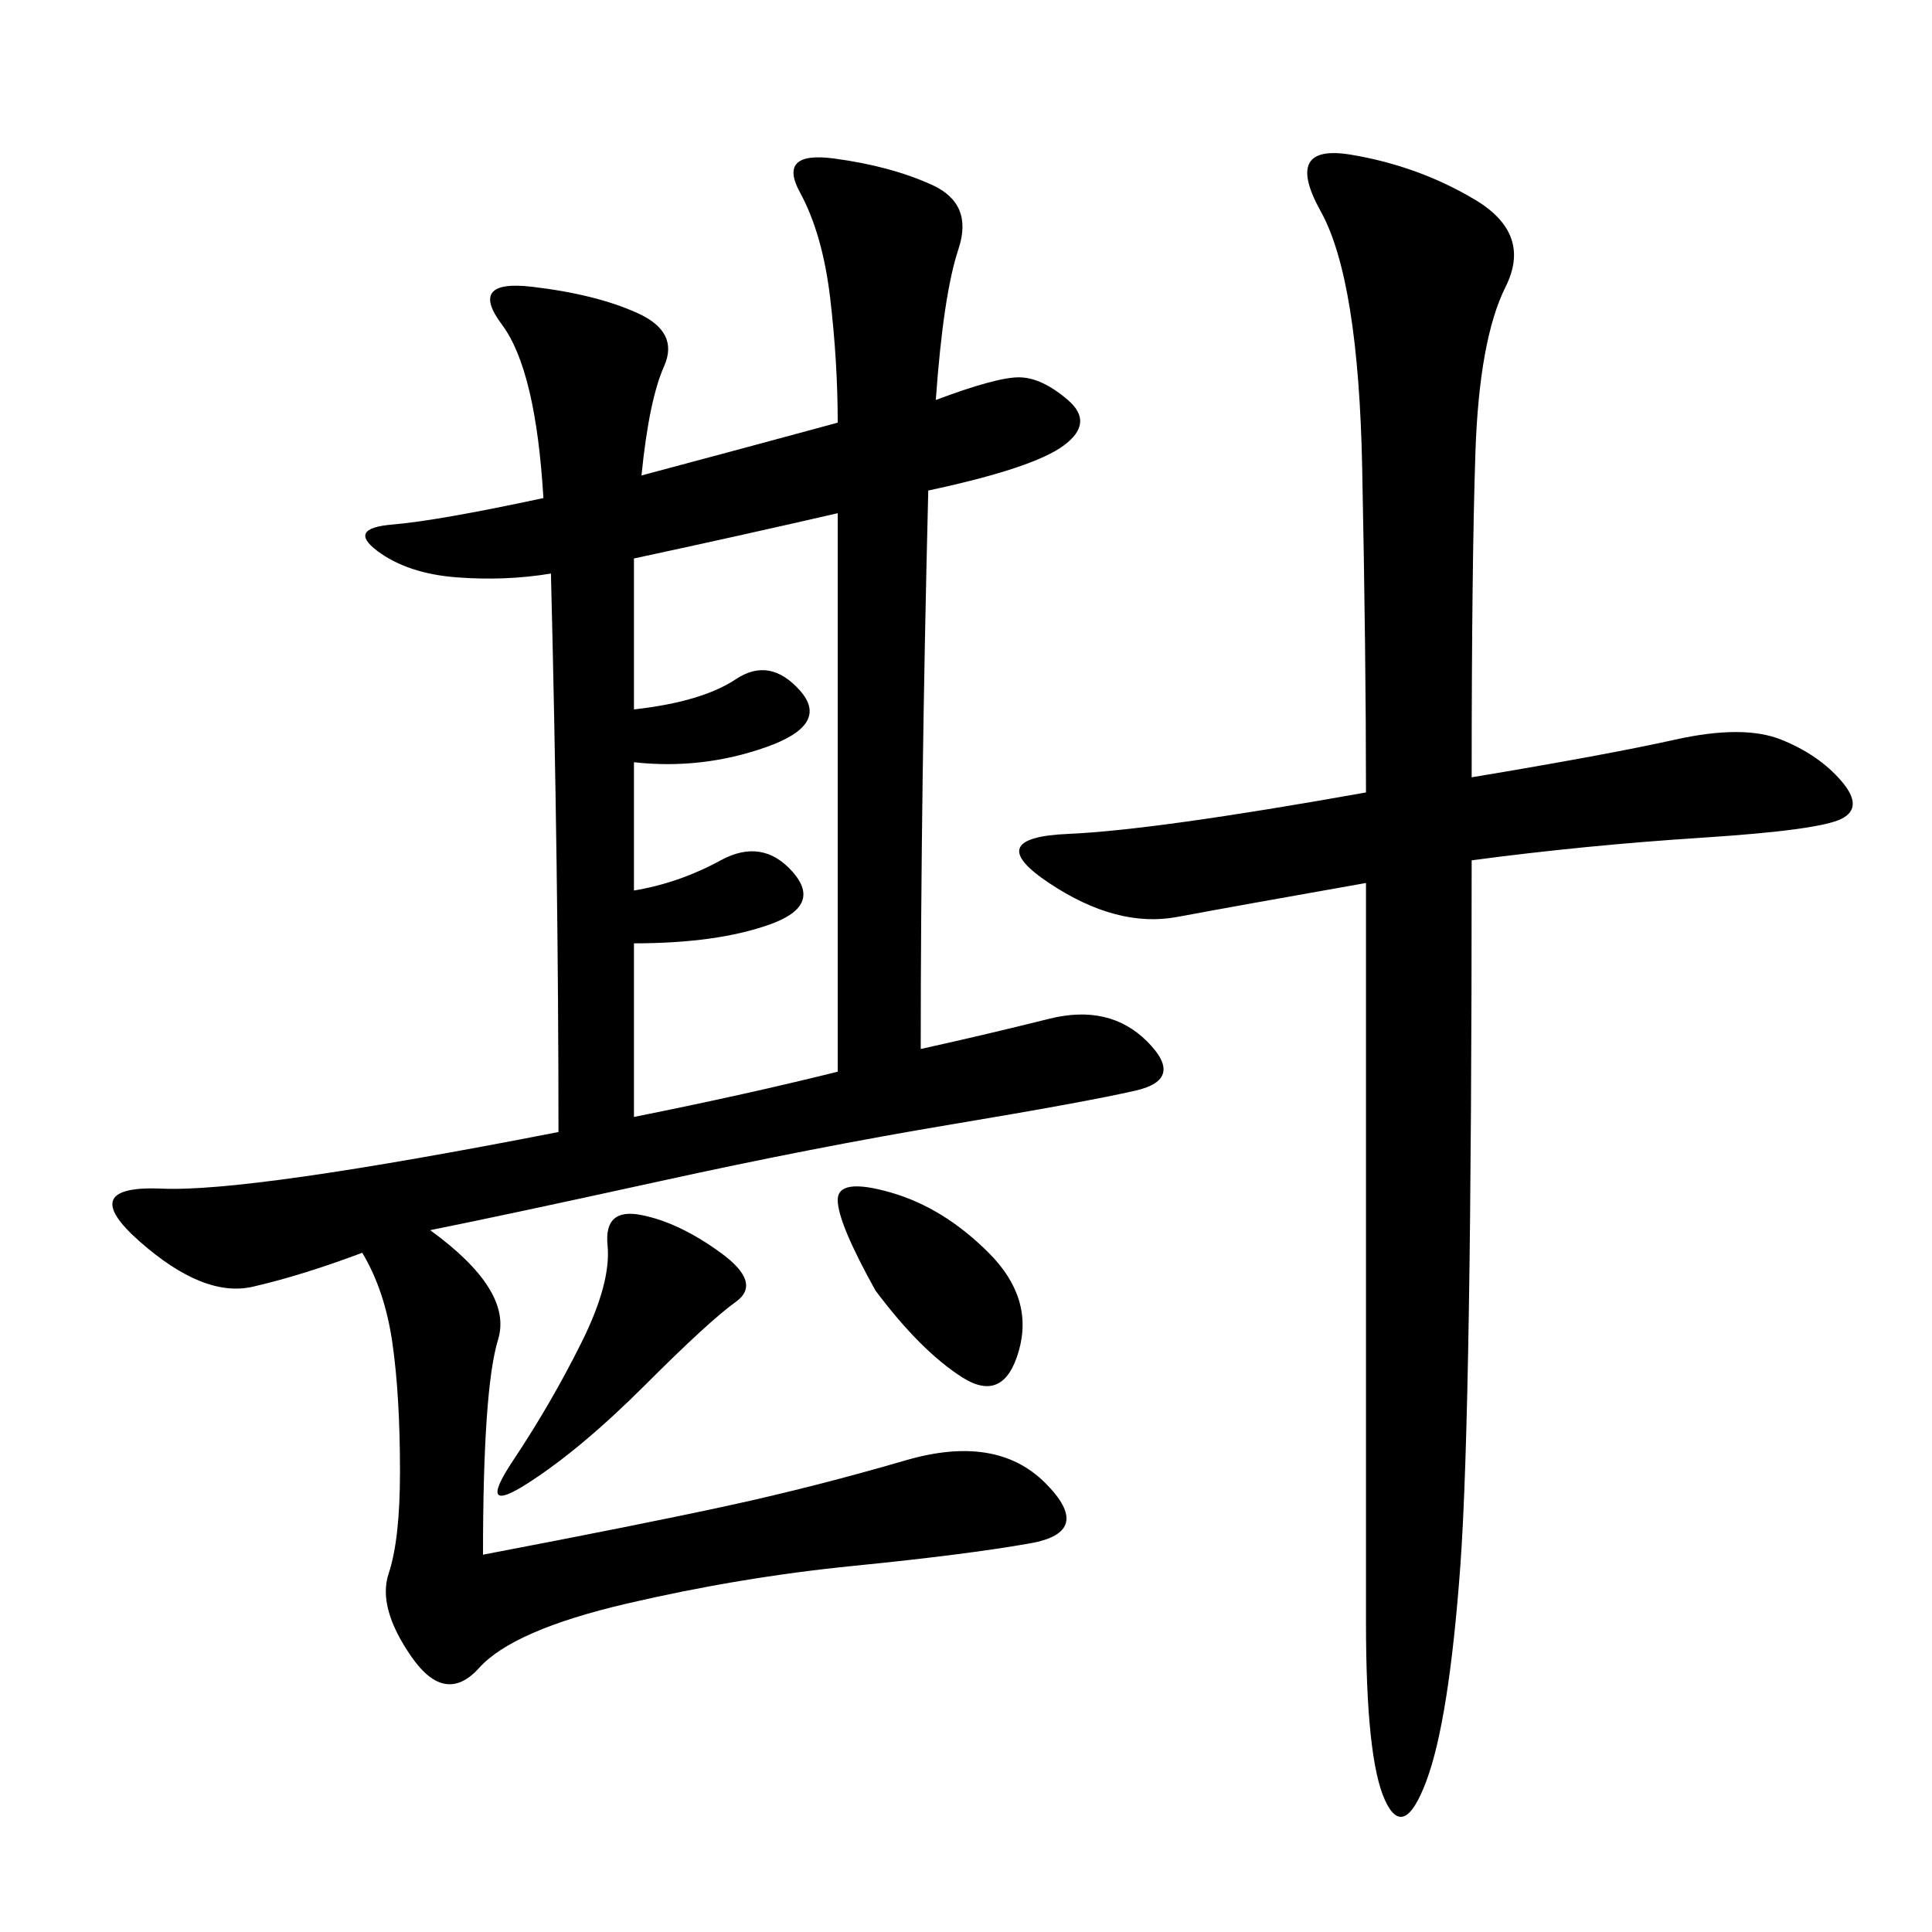 <svg xmlns="http://www.w3.org/2000/svg" xmlns:xlink="http://www.w3.org/1999/xlink" width="300" height="300"><path d="M99.61 73.83Q117.19 69.14 130.08 65.63L130.08 65.63Q130.08 56.25 128.91 46.29Q127.73 36.33 124.22 29.88Q120.70 23.44 129.49 24.61Q138.28 25.78 144.73 28.71Q151.17 31.64 148.83 38.67Q146.48 45.70 145.31 62.11L145.31 62.11Q154.69 58.59 158.20 58.59L158.20 58.59Q161.72 58.59 165.82 62.11Q169.92 65.63 165.23 69.14Q160.55 72.66 144.14 76.17L144.14 76.17Q142.97 123.05 142.97 162.89L142.97 162.89Q153.52 160.55 162.89 158.20Q172.27 155.86 178.13 161.72Q183.98 167.58 176.37 169.34Q168.75 171.09 147.66 174.61Q126.56 178.13 102.54 183.40Q78.52 188.67 66.80 191.02L66.80 191.02Q79.69 200.39 77.34 208.01Q75 215.63 75 241.41L75 241.41Q99.61 236.72 113.09 233.79Q126.56 230.86 140.63 226.76Q154.69 222.66 162.30 230.27Q169.92 237.89 159.96 239.65Q150 241.41 132.42 243.16Q114.84 244.92 97.27 249.02Q79.69 253.13 74.41 258.98Q69.14 264.84 63.87 257.23Q58.59 249.61 60.35 244.34Q62.11 239.06 62.11 228.52L62.11 228.52Q62.11 216.80 60.94 208.59Q59.77 200.39 56.25 194.53L56.25 194.53Q46.88 198.05 39.26 199.80Q31.64 201.56 21.68 192.77Q11.72 183.98 25.20 184.57Q38.67 185.16 86.72 175.78L86.72 175.78Q86.72 135.94 85.55 89.06L85.55 89.06Q78.52 90.23 70.90 89.65Q63.28 89.06 58.59 85.55Q53.91 82.03 60.94 81.45Q67.97 80.86 84.38 77.34L84.38 77.34Q83.20 57.42 77.93 50.39Q72.66 43.36 82.62 44.53Q92.58 45.70 99.02 48.63Q105.47 51.56 103.13 56.84Q100.78 62.11 99.61 73.83L99.61 73.83ZM212.11 123.05Q212.11 101.95 211.52 72.66Q210.94 43.36 205.08 32.81Q199.22 22.27 209.77 24.02Q220.31 25.78 229.10 31.05Q237.89 36.33 233.79 44.53Q229.69 52.73 229.10 70.31Q228.52 87.89 228.52 120.70L228.52 120.70Q249.61 117.19 260.16 114.84Q270.70 112.50 276.56 114.84Q282.42 117.19 285.94 121.29Q289.45 125.39 285.94 127.15Q282.42 128.91 264.26 130.08Q246.09 131.25 228.52 133.59L228.52 133.59Q228.52 219.14 226.76 243.16Q225 267.19 221.48 276.56Q217.97 285.94 215.04 279.49Q212.11 273.05 212.11 251.95L212.11 251.95L212.11 137.11Q192.19 140.63 182.81 142.38Q173.44 144.14 162.89 137.11Q152.34 130.08 165.82 129.49Q179.30 128.91 212.11 123.05L212.11 123.05ZM98.44 110.16Q108.98 108.98 114.26 105.47Q119.53 101.95 124.22 107.23Q128.91 112.50 118.95 116.02Q108.98 119.53 98.44 118.36L98.44 118.36L98.44 138.28Q105.47 137.11 111.91 133.59Q118.36 130.08 123.05 135.35Q127.73 140.63 119.53 143.55Q111.33 146.48 98.44 146.48L98.44 146.48L98.44 173.44Q116.02 169.92 130.08 166.41L130.08 166.41L130.08 79.69Q114.84 83.20 98.44 86.72L98.44 86.72L98.44 110.16ZM99.61 188.67Q105.47 189.84 111.91 194.53Q118.36 199.22 114.26 202.15Q110.16 205.08 100.20 215.04Q90.23 225 82.03 230.27Q73.83 235.55 79.69 226.76Q85.55 217.97 90.23 208.59Q94.92 199.22 94.34 193.36Q93.75 187.50 99.61 188.67L99.61 188.67ZM135.94 200.39Q130.08 189.84 130.08 186.33L130.08 186.33Q130.08 182.81 138.28 185.16Q146.48 187.50 153.52 194.53Q160.55 201.56 158.20 209.77Q155.86 217.97 149.41 213.87Q142.97 209.77 135.94 200.39L135.94 200.39Z"/></svg>